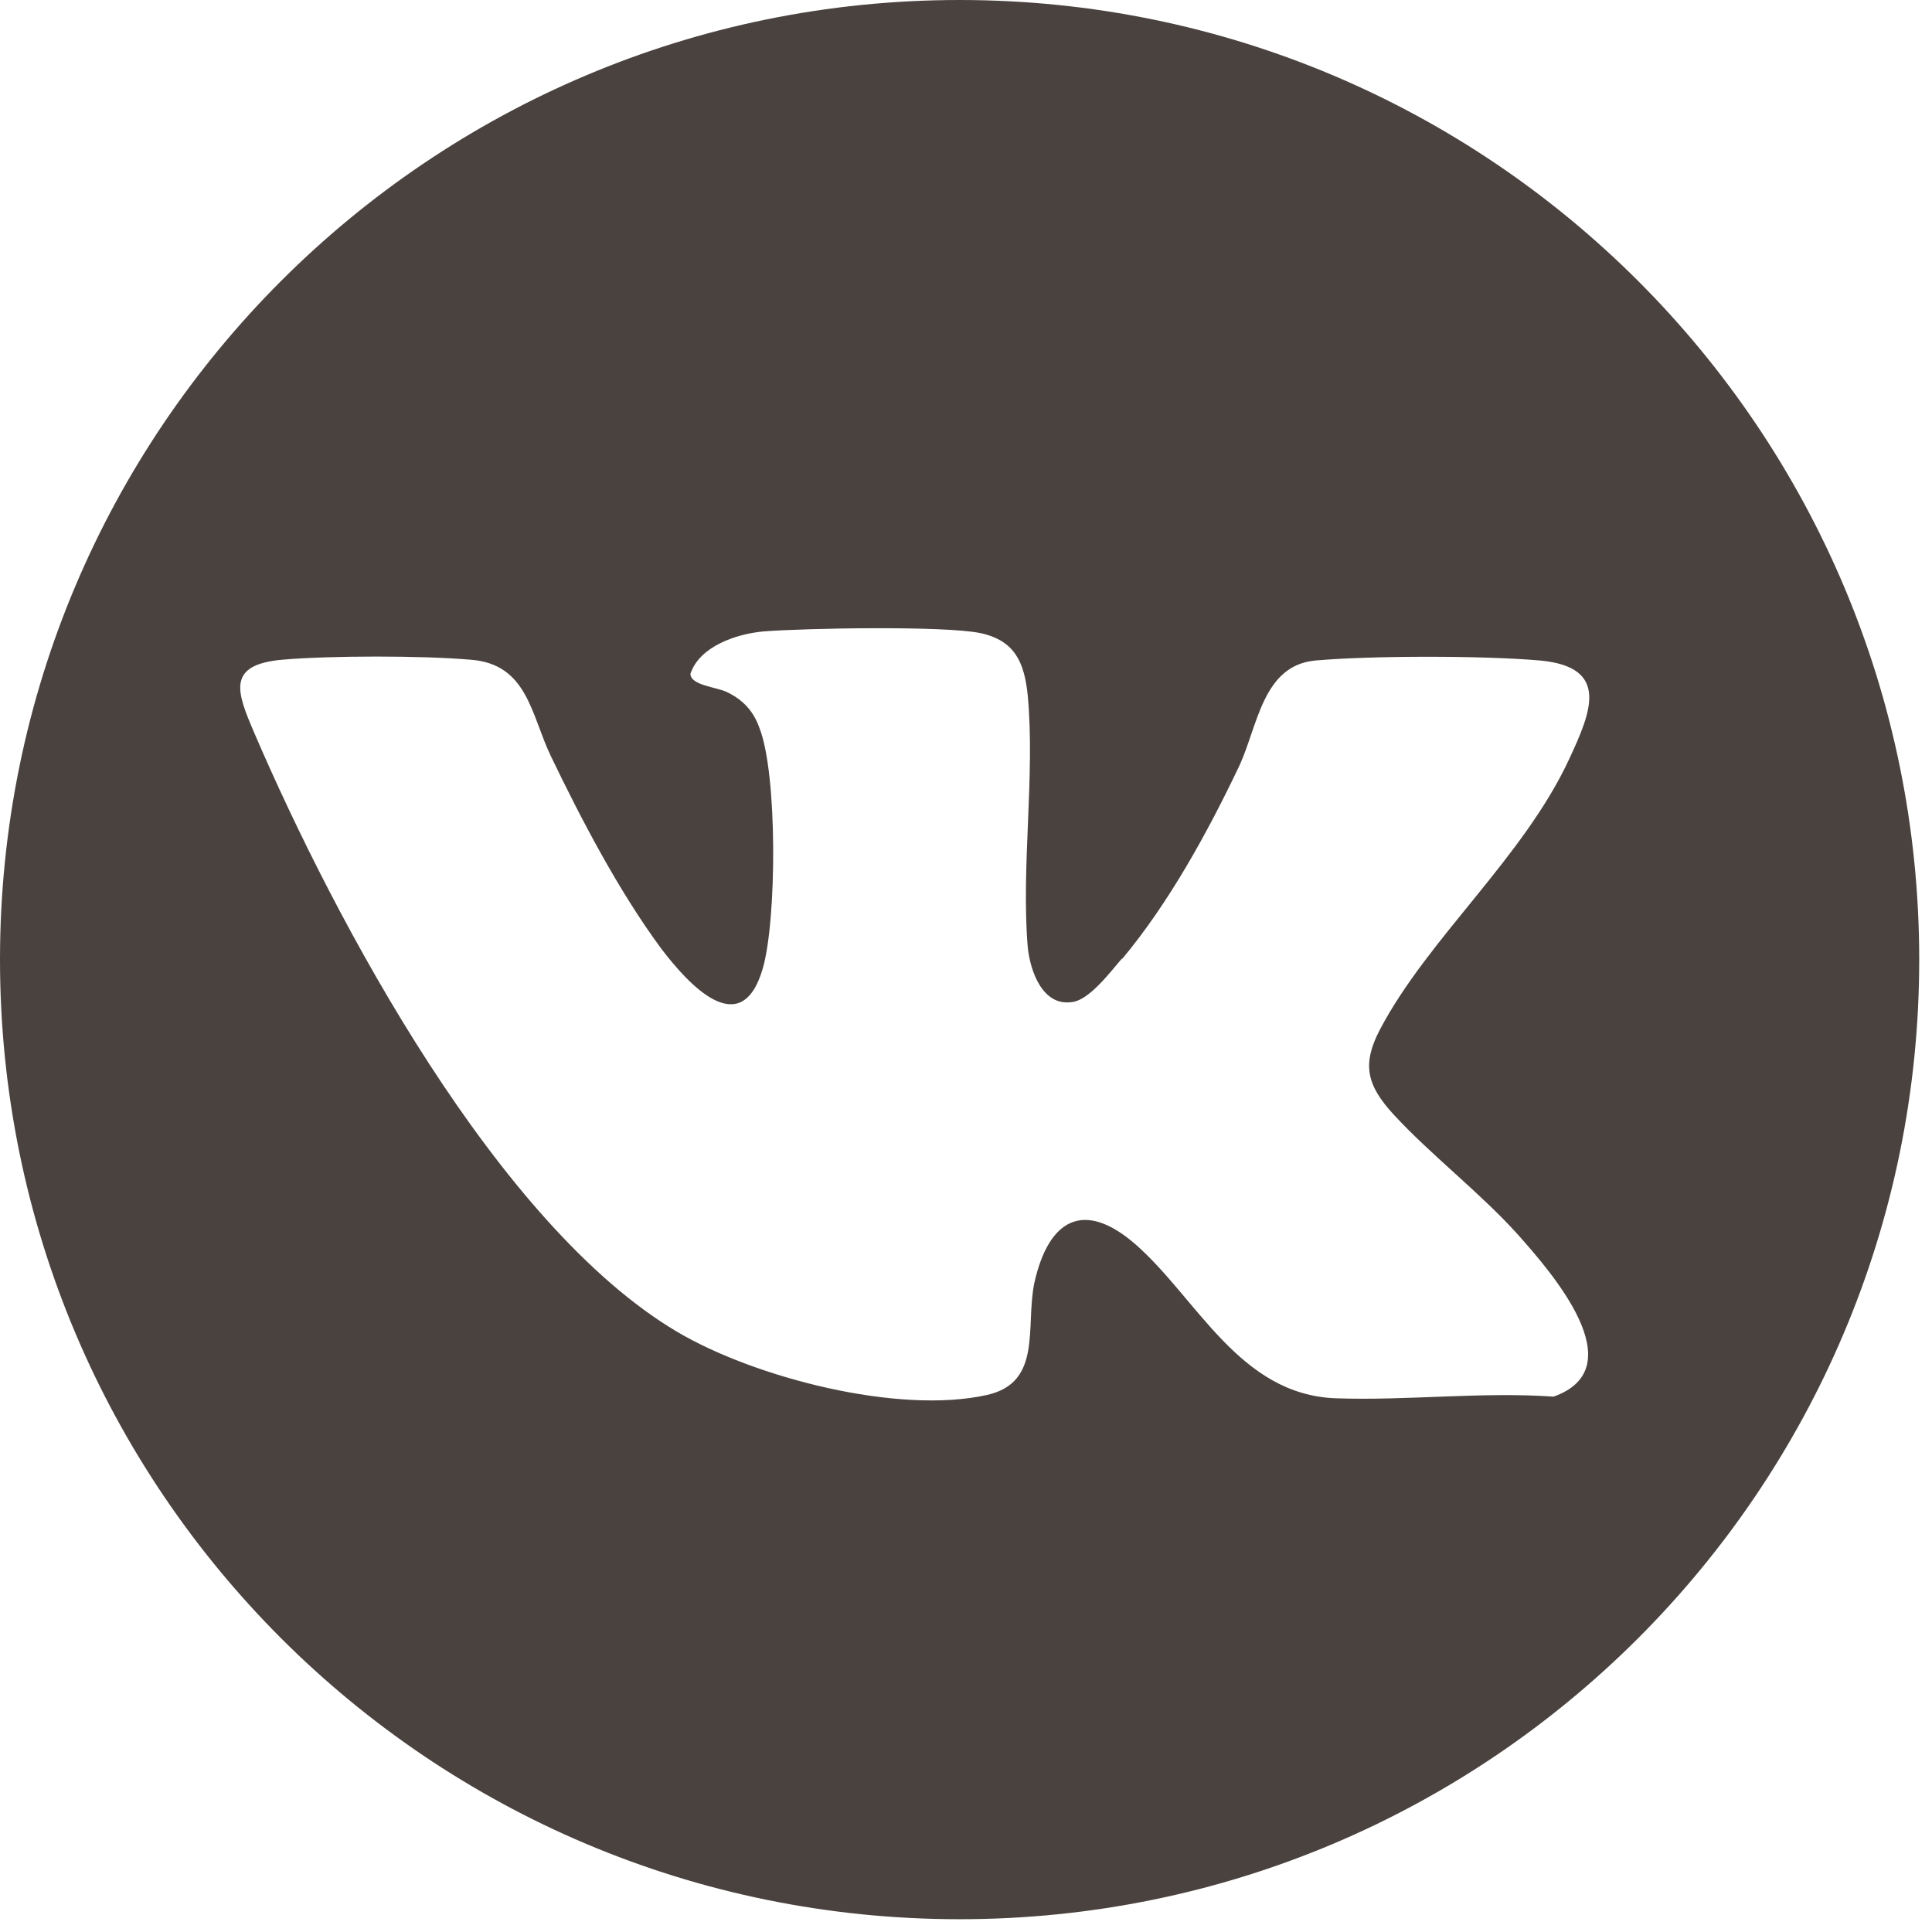<?xml version="1.0" encoding="UTF-8"?> <svg xmlns="http://www.w3.org/2000/svg" width="44" height="44" viewBox="0 0 44 44" fill="none"><path d="M43.709 21.854C43.709 33.926 33.926 43.709 21.854 43.709C9.782 43.709 0 33.926 0 21.854C0 9.782 9.782 0 21.854 0C33.926 0 43.709 9.782 43.709 21.854ZM25.563 21.817C25.298 22.119 24.825 22.762 24.428 22.819C23.746 22.933 23.462 22.119 23.406 21.57C23.254 19.735 23.576 17.673 23.406 15.837C23.33 15.099 23.122 14.588 22.327 14.418C21.495 14.248 18.354 14.305 17.389 14.38C16.765 14.437 15.932 14.721 15.724 15.345C15.724 15.61 16.329 15.648 16.556 15.762C16.916 15.932 17.162 16.197 17.294 16.575C17.71 17.616 17.692 20.965 17.37 22.062C16.878 23.747 15.667 22.403 15.062 21.608C14.097 20.303 13.245 18.675 12.545 17.219C12.091 16.273 12.015 15.118 10.71 15.024C9.612 14.929 7.531 14.929 6.433 15.024C5.147 15.137 5.393 15.762 5.79 16.689C7.644 21.003 11.334 27.909 15.421 30.331C17.181 31.372 20.454 32.223 22.479 31.769C23.746 31.485 23.349 30.218 23.557 29.215C23.879 27.777 24.674 27.304 25.866 28.344C27.266 29.574 28.231 31.769 30.426 31.845C32.053 31.902 33.737 31.694 35.383 31.807C37.237 31.145 35.326 28.969 34.569 28.117C33.699 27.152 32.583 26.301 31.731 25.374C31.126 24.712 31.012 24.238 31.429 23.444C32.526 21.362 34.702 19.527 35.743 17.275C36.234 16.216 36.67 15.194 35.08 15.043C33.775 14.929 31.258 14.929 29.953 15.043C28.761 15.156 28.647 16.518 28.231 17.427C27.512 18.94 26.622 20.568 25.544 21.854L25.563 21.817Z" fill="#4A423F"></path></svg> 